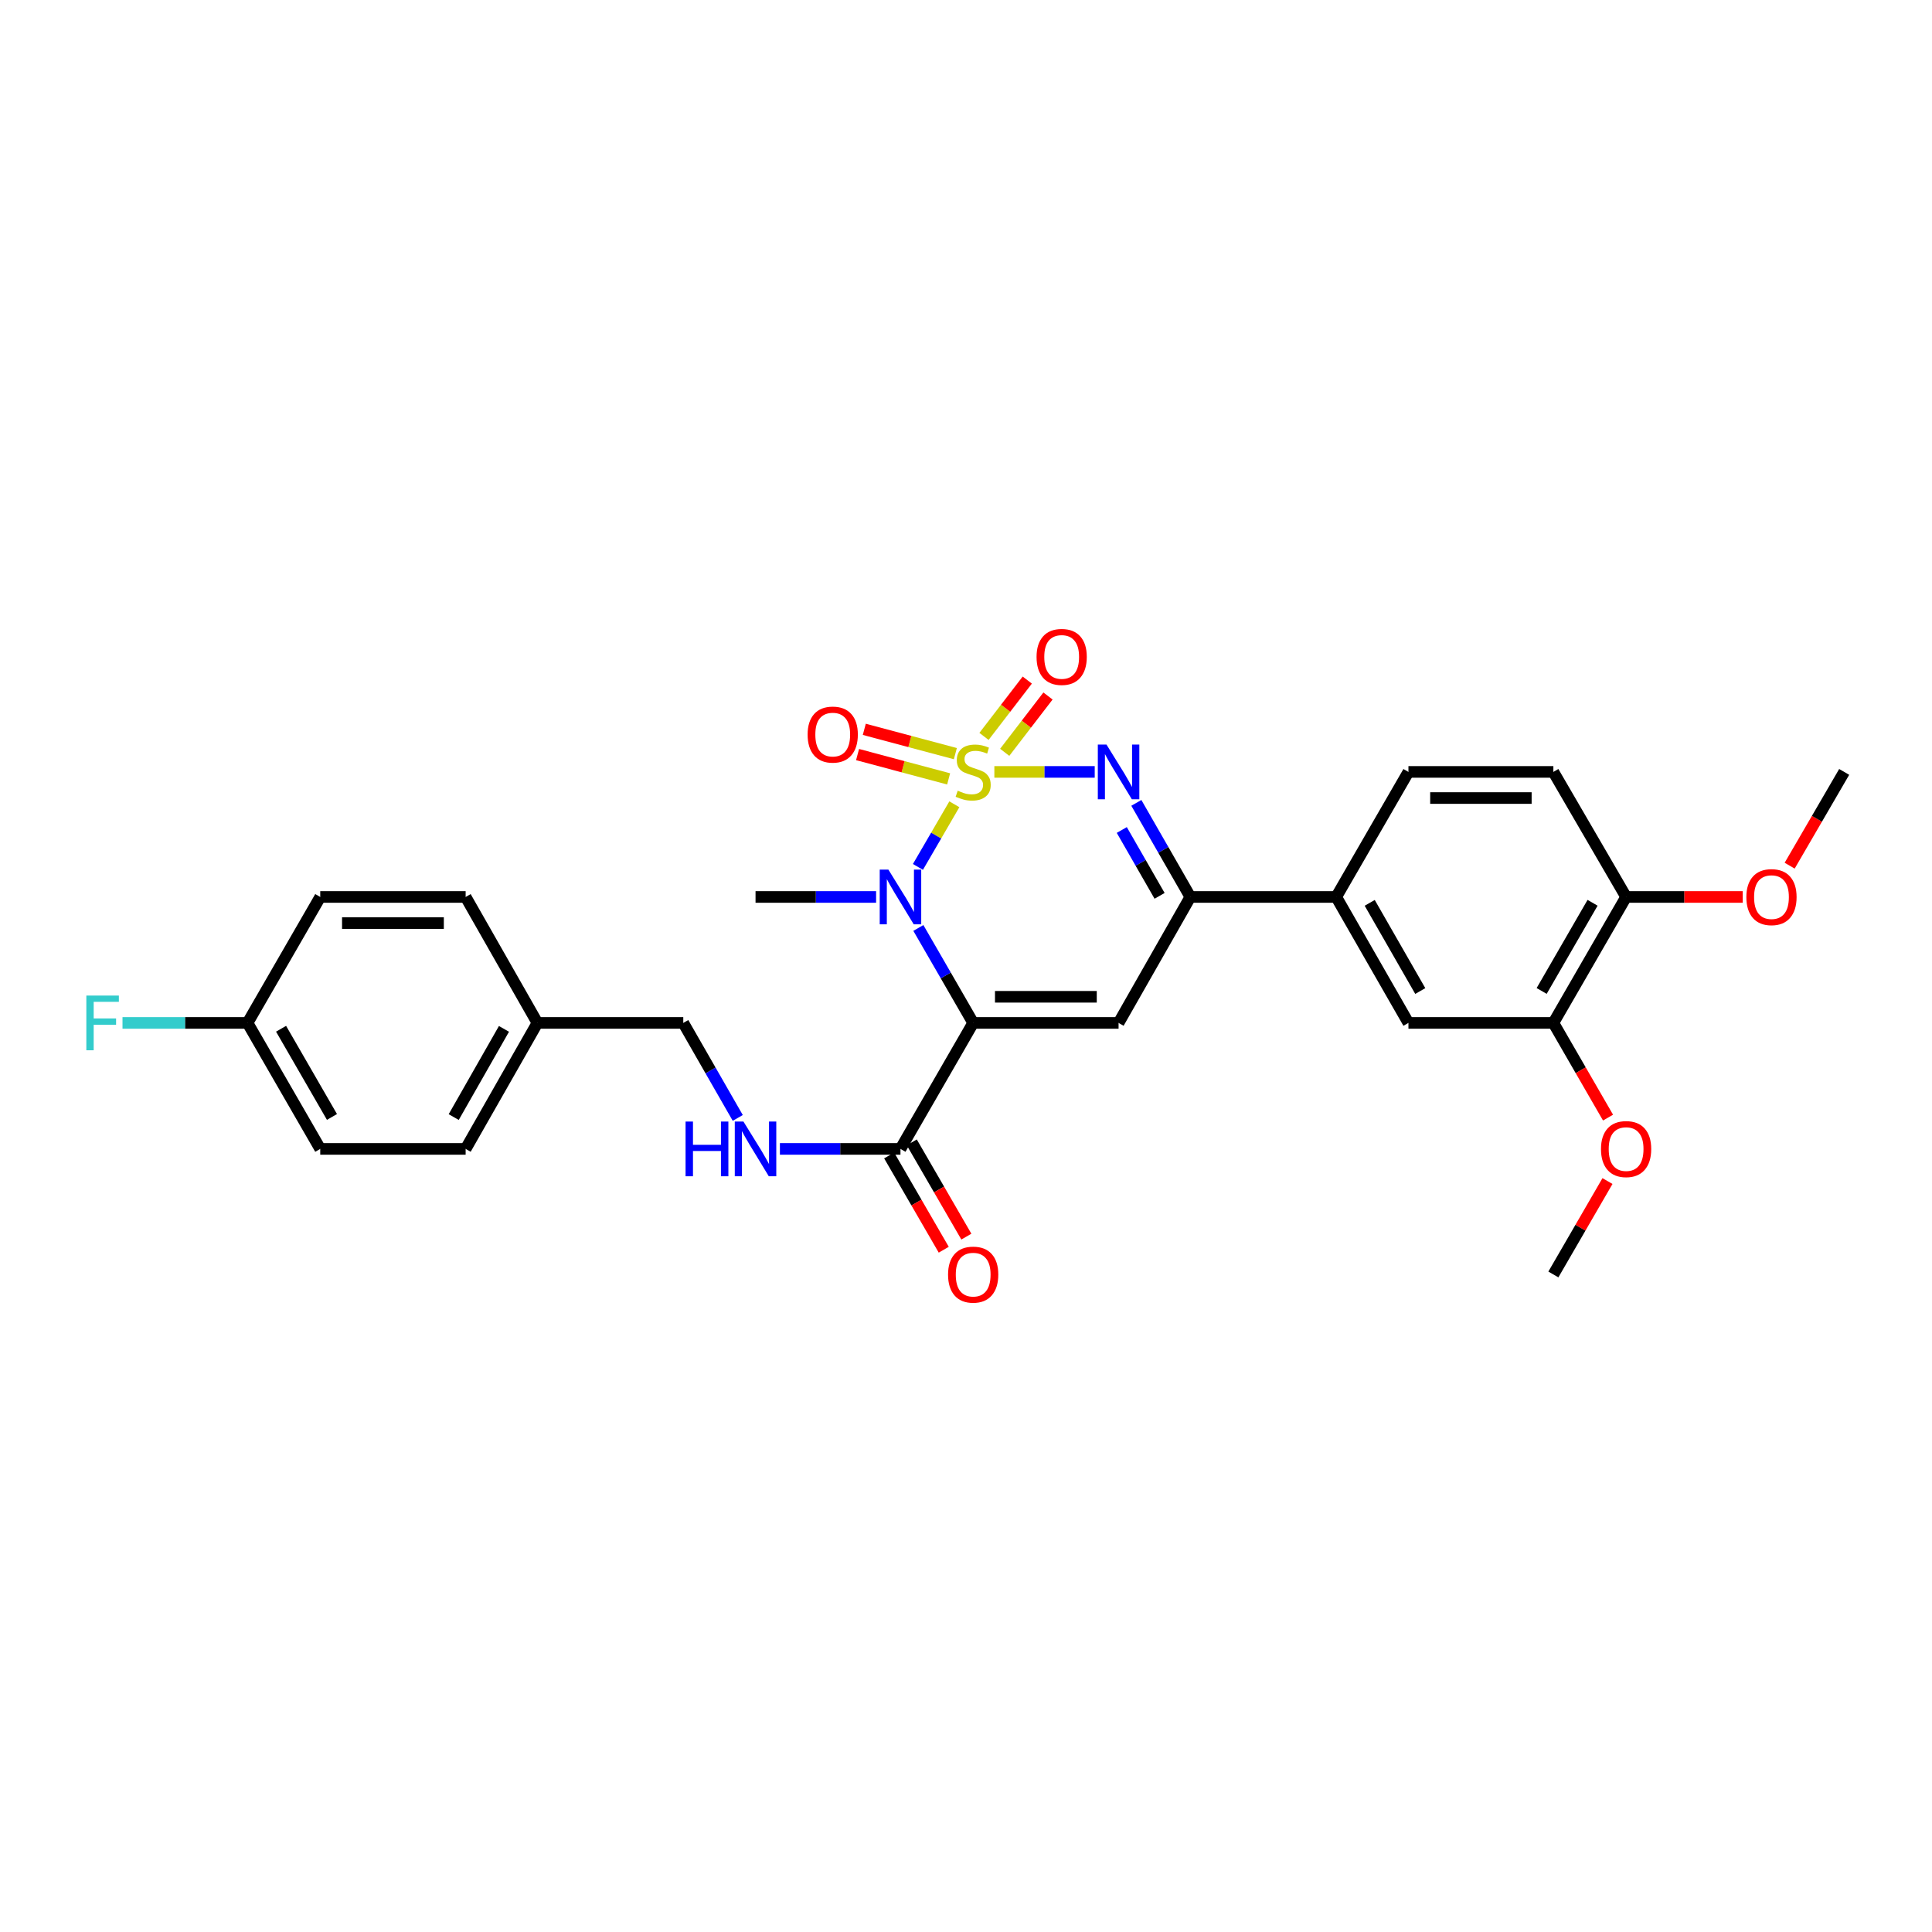 <?xml version='1.0' encoding='iso-8859-1'?>
<svg version='1.1' baseProfile='full'
              xmlns='http://www.w3.org/2000/svg'
                      xmlns:rdkit='http://www.rdkit.org/xml'
                      xmlns:xlink='http://www.w3.org/1999/xlink'
                  xml:space='preserve'
width='1000px' height='1000px' viewBox='0 0 1000 1000'>
<!-- END OF HEADER -->
<rect style='opacity:1.0;fill:#FFFFFF;stroke:none' width='1000' height='1000' x='0' y='0'> </rect>
<path class='bond-1' d='M 493.974,416.291 L 484.548,432.504' style='fill:none;fill-rule:evenodd;stroke:#CCCC00;stroke-width:6px;stroke-linecap:butt;stroke-linejoin:miter;stroke-opacity:1' />
<path class='bond-1' d='M 484.548,432.504 L 475.121,448.716' style='fill:none;fill-rule:evenodd;stroke:#0000FF;stroke-width:6px;stroke-linecap:butt;stroke-linejoin:miter;stroke-opacity:1' />
<path class='bond-2' d='M 514.676,399.539 L 540.65,399.539' style='fill:none;fill-rule:evenodd;stroke:#CCCC00;stroke-width:6px;stroke-linecap:butt;stroke-linejoin:miter;stroke-opacity:1' />
<path class='bond-2' d='M 540.65,399.539 L 566.624,399.539' style='fill:none;fill-rule:evenodd;stroke:#0000FF;stroke-width:6px;stroke-linecap:butt;stroke-linejoin:miter;stroke-opacity:1' />
<path class='bond-6' d='M 494.497,390.08 L 470.929,383.789' style='fill:none;fill-rule:evenodd;stroke:#CCCC00;stroke-width:6px;stroke-linecap:butt;stroke-linejoin:miter;stroke-opacity:1' />
<path class='bond-6' d='M 470.929,383.789 L 447.36,377.497' style='fill:none;fill-rule:evenodd;stroke:#FF0000;stroke-width:6px;stroke-linecap:butt;stroke-linejoin:miter;stroke-opacity:1' />
<path class='bond-6' d='M 491.009,403.146 L 467.441,396.855' style='fill:none;fill-rule:evenodd;stroke:#CCCC00;stroke-width:6px;stroke-linecap:butt;stroke-linejoin:miter;stroke-opacity:1' />
<path class='bond-6' d='M 467.441,396.855 L 443.872,390.563' style='fill:none;fill-rule:evenodd;stroke:#FF0000;stroke-width:6px;stroke-linecap:butt;stroke-linejoin:miter;stroke-opacity:1' />
<path class='bond-7' d='M 520.035,389.4 L 531.237,374.825' style='fill:none;fill-rule:evenodd;stroke:#CCCC00;stroke-width:6px;stroke-linecap:butt;stroke-linejoin:miter;stroke-opacity:1' />
<path class='bond-7' d='M 531.237,374.825 L 542.439,360.249' style='fill:none;fill-rule:evenodd;stroke:#FF0000;stroke-width:6px;stroke-linecap:butt;stroke-linejoin:miter;stroke-opacity:1' />
<path class='bond-7' d='M 509.312,381.16 L 520.515,366.584' style='fill:none;fill-rule:evenodd;stroke:#CCCC00;stroke-width:6px;stroke-linecap:butt;stroke-linejoin:miter;stroke-opacity:1' />
<path class='bond-7' d='M 520.515,366.584 L 531.717,352.008' style='fill:none;fill-rule:evenodd;stroke:#FF0000;stroke-width:6px;stroke-linecap:butt;stroke-linejoin:miter;stroke-opacity:1' />
<path class='bond-0' d='M 503.714,529.461 L 489.528,504.883' style='fill:none;fill-rule:evenodd;stroke:#000000;stroke-width:6px;stroke-linecap:butt;stroke-linejoin:miter;stroke-opacity:1' />
<path class='bond-0' d='M 489.528,504.883 L 475.341,480.306' style='fill:none;fill-rule:evenodd;stroke:#0000FF;stroke-width:6px;stroke-linecap:butt;stroke-linejoin:miter;stroke-opacity:1' />
<path class='bond-5' d='M 503.714,529.461 L 466.082,594.674' style='fill:none;fill-rule:evenodd;stroke:#000000;stroke-width:6px;stroke-linecap:butt;stroke-linejoin:miter;stroke-opacity:1' />
<path class='bond-29' d='M 503.714,529.461 L 578.972,529.461' style='fill:none;fill-rule:evenodd;stroke:#000000;stroke-width:6px;stroke-linecap:butt;stroke-linejoin:miter;stroke-opacity:1' />
<path class='bond-29' d='M 515.003,515.938 L 567.683,515.938' style='fill:none;fill-rule:evenodd;stroke:#000000;stroke-width:6px;stroke-linecap:butt;stroke-linejoin:miter;stroke-opacity:1' />
<path class='bond-16' d='M 453.466,464.264 L 422.266,464.264' style='fill:none;fill-rule:evenodd;stroke:#0000FF;stroke-width:6px;stroke-linecap:butt;stroke-linejoin:miter;stroke-opacity:1' />
<path class='bond-16' d='M 422.266,464.264 L 391.065,464.264' style='fill:none;fill-rule:evenodd;stroke:#000000;stroke-width:6px;stroke-linecap:butt;stroke-linejoin:miter;stroke-opacity:1' />
<path class='bond-4' d='M 588.171,415.565 L 602.147,439.914' style='fill:none;fill-rule:evenodd;stroke:#0000FF;stroke-width:6px;stroke-linecap:butt;stroke-linejoin:miter;stroke-opacity:1' />
<path class='bond-4' d='M 602.147,439.914 L 616.123,464.264' style='fill:none;fill-rule:evenodd;stroke:#000000;stroke-width:6px;stroke-linecap:butt;stroke-linejoin:miter;stroke-opacity:1' />
<path class='bond-4' d='M 580.635,429.602 L 590.418,446.647' style='fill:none;fill-rule:evenodd;stroke:#0000FF;stroke-width:6px;stroke-linecap:butt;stroke-linejoin:miter;stroke-opacity:1' />
<path class='bond-4' d='M 590.418,446.647 L 600.202,463.691' style='fill:none;fill-rule:evenodd;stroke:#000000;stroke-width:6px;stroke-linecap:butt;stroke-linejoin:miter;stroke-opacity:1' />
<path class='bond-3' d='M 578.972,529.461 L 616.123,464.264' style='fill:none;fill-rule:evenodd;stroke:#000000;stroke-width:6px;stroke-linecap:butt;stroke-linejoin:miter;stroke-opacity:1' />
<path class='bond-8' d='M 616.123,464.264 L 691.621,464.264' style='fill:none;fill-rule:evenodd;stroke:#000000;stroke-width:6px;stroke-linecap:butt;stroke-linejoin:miter;stroke-opacity:1' />
<path class='bond-9' d='M 466.082,594.674 L 434.881,594.674' style='fill:none;fill-rule:evenodd;stroke:#000000;stroke-width:6px;stroke-linecap:butt;stroke-linejoin:miter;stroke-opacity:1' />
<path class='bond-9' d='M 434.881,594.674 L 403.68,594.674' style='fill:none;fill-rule:evenodd;stroke:#0000FF;stroke-width:6px;stroke-linecap:butt;stroke-linejoin:miter;stroke-opacity:1' />
<path class='bond-13' d='M 460.23,598.062 L 474.357,622.457' style='fill:none;fill-rule:evenodd;stroke:#000000;stroke-width:6px;stroke-linecap:butt;stroke-linejoin:miter;stroke-opacity:1' />
<path class='bond-13' d='M 474.357,622.457 L 488.483,646.852' style='fill:none;fill-rule:evenodd;stroke:#FF0000;stroke-width:6px;stroke-linecap:butt;stroke-linejoin:miter;stroke-opacity:1' />
<path class='bond-13' d='M 471.933,591.285 L 486.06,615.68' style='fill:none;fill-rule:evenodd;stroke:#000000;stroke-width:6px;stroke-linecap:butt;stroke-linejoin:miter;stroke-opacity:1' />
<path class='bond-13' d='M 486.06,615.68 L 500.186,640.075' style='fill:none;fill-rule:evenodd;stroke:#FF0000;stroke-width:6px;stroke-linecap:butt;stroke-linejoin:miter;stroke-opacity:1' />
<path class='bond-10' d='M 691.621,464.264 L 729.006,529.461' style='fill:none;fill-rule:evenodd;stroke:#000000;stroke-width:6px;stroke-linecap:butt;stroke-linejoin:miter;stroke-opacity:1' />
<path class='bond-10' d='M 708.961,467.316 L 735.13,512.955' style='fill:none;fill-rule:evenodd;stroke:#000000;stroke-width:6px;stroke-linecap:butt;stroke-linejoin:miter;stroke-opacity:1' />
<path class='bond-14' d='M 691.621,464.264 L 729.006,399.539' style='fill:none;fill-rule:evenodd;stroke:#000000;stroke-width:6px;stroke-linecap:butt;stroke-linejoin:miter;stroke-opacity:1' />
<path class='bond-17' d='M 381.866,578.634 L 367.766,554.048' style='fill:none;fill-rule:evenodd;stroke:#0000FF;stroke-width:6px;stroke-linecap:butt;stroke-linejoin:miter;stroke-opacity:1' />
<path class='bond-17' d='M 367.766,554.048 L 353.665,529.461' style='fill:none;fill-rule:evenodd;stroke:#000000;stroke-width:6px;stroke-linecap:butt;stroke-linejoin:miter;stroke-opacity:1' />
<path class='bond-11' d='M 729.006,529.461 L 804.023,529.461' style='fill:none;fill-rule:evenodd;stroke:#000000;stroke-width:6px;stroke-linecap:butt;stroke-linejoin:miter;stroke-opacity:1' />
<path class='bond-20' d='M 804.023,529.461 L 818.17,553.966' style='fill:none;fill-rule:evenodd;stroke:#000000;stroke-width:6px;stroke-linecap:butt;stroke-linejoin:miter;stroke-opacity:1' />
<path class='bond-20' d='M 818.17,553.966 L 832.317,578.471' style='fill:none;fill-rule:evenodd;stroke:#FF0000;stroke-width:6px;stroke-linecap:butt;stroke-linejoin:miter;stroke-opacity:1' />
<path class='bond-30' d='M 804.023,529.461 L 841.671,464.264' style='fill:none;fill-rule:evenodd;stroke:#000000;stroke-width:6px;stroke-linecap:butt;stroke-linejoin:miter;stroke-opacity:1' />
<path class='bond-30' d='M 797.959,512.919 L 824.312,467.281' style='fill:none;fill-rule:evenodd;stroke:#000000;stroke-width:6px;stroke-linecap:butt;stroke-linejoin:miter;stroke-opacity:1' />
<path class='bond-12' d='M 841.671,464.264 L 804.023,399.539' style='fill:none;fill-rule:evenodd;stroke:#000000;stroke-width:6px;stroke-linecap:butt;stroke-linejoin:miter;stroke-opacity:1' />
<path class='bond-24' d='M 841.671,464.264 L 871.851,464.264' style='fill:none;fill-rule:evenodd;stroke:#000000;stroke-width:6px;stroke-linecap:butt;stroke-linejoin:miter;stroke-opacity:1' />
<path class='bond-24' d='M 871.851,464.264 L 902.032,464.264' style='fill:none;fill-rule:evenodd;stroke:#FF0000;stroke-width:6px;stroke-linecap:butt;stroke-linejoin:miter;stroke-opacity:1' />
<path class='bond-15' d='M 729.006,399.539 L 804.023,399.539' style='fill:none;fill-rule:evenodd;stroke:#000000;stroke-width:6px;stroke-linecap:butt;stroke-linejoin:miter;stroke-opacity:1' />
<path class='bond-15' d='M 740.258,413.063 L 792.77,413.063' style='fill:none;fill-rule:evenodd;stroke:#000000;stroke-width:6px;stroke-linecap:butt;stroke-linejoin:miter;stroke-opacity:1' />
<path class='bond-19' d='M 353.665,529.461 L 278.175,529.461' style='fill:none;fill-rule:evenodd;stroke:#000000;stroke-width:6px;stroke-linecap:butt;stroke-linejoin:miter;stroke-opacity:1' />
<path class='bond-18' d='M 128.126,529.461 L 165.758,594.674' style='fill:none;fill-rule:evenodd;stroke:#000000;stroke-width:6px;stroke-linecap:butt;stroke-linejoin:miter;stroke-opacity:1' />
<path class='bond-18' d='M 145.483,532.484 L 171.826,578.133' style='fill:none;fill-rule:evenodd;stroke:#000000;stroke-width:6px;stroke-linecap:butt;stroke-linejoin:miter;stroke-opacity:1' />
<path class='bond-21' d='M 128.126,529.461 L 95.765,529.461' style='fill:none;fill-rule:evenodd;stroke:#000000;stroke-width:6px;stroke-linecap:butt;stroke-linejoin:miter;stroke-opacity:1' />
<path class='bond-21' d='M 95.765,529.461 L 63.404,529.461' style='fill:none;fill-rule:evenodd;stroke:#33CCCC;stroke-width:6px;stroke-linecap:butt;stroke-linejoin:miter;stroke-opacity:1' />
<path class='bond-31' d='M 128.126,529.461 L 165.758,464.264' style='fill:none;fill-rule:evenodd;stroke:#000000;stroke-width:6px;stroke-linecap:butt;stroke-linejoin:miter;stroke-opacity:1' />
<path class='bond-25' d='M 278.175,529.461 L 241.016,464.264' style='fill:none;fill-rule:evenodd;stroke:#000000;stroke-width:6px;stroke-linecap:butt;stroke-linejoin:miter;stroke-opacity:1' />
<path class='bond-26' d='M 278.175,529.461 L 241.016,594.674' style='fill:none;fill-rule:evenodd;stroke:#000000;stroke-width:6px;stroke-linecap:butt;stroke-linejoin:miter;stroke-opacity:1' />
<path class='bond-26' d='M 260.851,532.548 L 234.84,578.197' style='fill:none;fill-rule:evenodd;stroke:#000000;stroke-width:6px;stroke-linecap:butt;stroke-linejoin:miter;stroke-opacity:1' />
<path class='bond-27' d='M 832.032,611.311 L 818.028,635.486' style='fill:none;fill-rule:evenodd;stroke:#FF0000;stroke-width:6px;stroke-linecap:butt;stroke-linejoin:miter;stroke-opacity:1' />
<path class='bond-27' d='M 818.028,635.486 L 804.023,659.661' style='fill:none;fill-rule:evenodd;stroke:#000000;stroke-width:6px;stroke-linecap:butt;stroke-linejoin:miter;stroke-opacity:1' />
<path class='bond-22' d='M 165.758,594.674 L 241.016,594.674' style='fill:none;fill-rule:evenodd;stroke:#000000;stroke-width:6px;stroke-linecap:butt;stroke-linejoin:miter;stroke-opacity:1' />
<path class='bond-23' d='M 165.758,464.264 L 241.016,464.264' style='fill:none;fill-rule:evenodd;stroke:#000000;stroke-width:6px;stroke-linecap:butt;stroke-linejoin:miter;stroke-opacity:1' />
<path class='bond-23' d='M 177.047,477.787 L 229.727,477.787' style='fill:none;fill-rule:evenodd;stroke:#000000;stroke-width:6px;stroke-linecap:butt;stroke-linejoin:miter;stroke-opacity:1' />
<path class='bond-28' d='M 926.327,448.072 L 940.436,423.806' style='fill:none;fill-rule:evenodd;stroke:#FF0000;stroke-width:6px;stroke-linecap:butt;stroke-linejoin:miter;stroke-opacity:1' />
<path class='bond-28' d='M 940.436,423.806 L 954.545,399.539' style='fill:none;fill-rule:evenodd;stroke:#000000;stroke-width:6px;stroke-linecap:butt;stroke-linejoin:miter;stroke-opacity:1' />
<path  class='atom-0' d='M 495.714 409.259
Q 496.034 409.379, 497.354 409.939
Q 498.674 410.499, 500.114 410.859
Q 501.594 411.179, 503.034 411.179
Q 505.714 411.179, 507.274 409.899
Q 508.834 408.579, 508.834 406.299
Q 508.834 404.739, 508.034 403.779
Q 507.274 402.819, 506.074 402.299
Q 504.874 401.779, 502.874 401.179
Q 500.354 400.419, 498.834 399.699
Q 497.354 398.979, 496.274 397.459
Q 495.234 395.939, 495.234 393.379
Q 495.234 389.819, 497.634 387.619
Q 500.074 385.419, 504.874 385.419
Q 508.154 385.419, 511.874 386.979
L 510.954 390.059
Q 507.554 388.659, 504.994 388.659
Q 502.234 388.659, 500.714 389.819
Q 499.194 390.939, 499.234 392.899
Q 499.234 394.419, 499.994 395.339
Q 500.794 396.259, 501.914 396.779
Q 503.074 397.299, 504.994 397.899
Q 507.554 398.699, 509.074 399.499
Q 510.594 400.299, 511.674 401.939
Q 512.794 403.539, 512.794 406.299
Q 512.794 410.219, 510.154 412.339
Q 507.554 414.419, 503.194 414.419
Q 500.674 414.419, 498.754 413.859
Q 496.874 413.339, 494.634 412.419
L 495.714 409.259
' fill='#CCCC00'/>
<path  class='atom-2' d='M 459.822 450.104
L 469.102 465.104
Q 470.022 466.584, 471.502 469.264
Q 472.982 471.944, 473.062 472.104
L 473.062 450.104
L 476.822 450.104
L 476.822 478.424
L 472.942 478.424
L 462.982 462.024
Q 461.822 460.104, 460.582 457.904
Q 459.382 455.704, 459.022 455.024
L 459.022 478.424
L 455.342 478.424
L 455.342 450.104
L 459.822 450.104
' fill='#0000FF'/>
<path  class='atom-3' d='M 572.712 385.379
L 581.992 400.379
Q 582.912 401.859, 584.392 404.539
Q 585.872 407.219, 585.952 407.379
L 585.952 385.379
L 589.712 385.379
L 589.712 413.699
L 585.832 413.699
L 575.872 397.299
Q 574.712 395.379, 573.472 393.179
Q 572.272 390.979, 571.912 390.299
L 571.912 413.699
L 568.232 413.699
L 568.232 385.379
L 572.712 385.379
' fill='#0000FF'/>
<path  class='atom-7' d='M 418.019 380.213
Q 418.019 373.413, 421.379 369.613
Q 424.739 365.813, 431.019 365.813
Q 437.299 365.813, 440.659 369.613
Q 444.019 373.413, 444.019 380.213
Q 444.019 387.093, 440.619 391.013
Q 437.219 394.893, 431.019 394.893
Q 424.779 394.893, 421.379 391.013
Q 418.019 387.133, 418.019 380.213
M 431.019 391.693
Q 435.339 391.693, 437.659 388.813
Q 440.019 385.893, 440.019 380.213
Q 440.019 374.653, 437.659 371.853
Q 435.339 369.013, 431.019 369.013
Q 426.699 369.013, 424.339 371.813
Q 422.019 374.613, 422.019 380.213
Q 422.019 385.933, 424.339 388.813
Q 426.699 391.693, 431.019 391.693
' fill='#FF0000'/>
<path  class='atom-8' d='M 536.521 340.019
Q 536.521 333.219, 539.881 329.419
Q 543.241 325.619, 549.521 325.619
Q 555.801 325.619, 559.161 329.419
Q 562.521 333.219, 562.521 340.019
Q 562.521 346.899, 559.121 350.819
Q 555.721 354.699, 549.521 354.699
Q 543.281 354.699, 539.881 350.819
Q 536.521 346.939, 536.521 340.019
M 549.521 351.499
Q 553.841 351.499, 556.161 348.619
Q 558.521 345.699, 558.521 340.019
Q 558.521 334.459, 556.161 331.659
Q 553.841 328.819, 549.521 328.819
Q 545.201 328.819, 542.841 331.619
Q 540.521 334.419, 540.521 340.019
Q 540.521 345.739, 542.841 348.619
Q 545.201 351.499, 549.521 351.499
' fill='#FF0000'/>
<path  class='atom-10' d='M 354.845 580.514
L 358.685 580.514
L 358.685 592.554
L 373.165 592.554
L 373.165 580.514
L 377.005 580.514
L 377.005 608.834
L 373.165 608.834
L 373.165 595.754
L 358.685 595.754
L 358.685 608.834
L 354.845 608.834
L 354.845 580.514
' fill='#0000FF'/>
<path  class='atom-10' d='M 384.805 580.514
L 394.085 595.514
Q 395.005 596.994, 396.485 599.674
Q 397.965 602.354, 398.045 602.514
L 398.045 580.514
L 401.805 580.514
L 401.805 608.834
L 397.925 608.834
L 387.965 592.434
Q 386.805 590.514, 385.565 588.314
Q 384.365 586.114, 384.005 585.434
L 384.005 608.834
L 380.325 608.834
L 380.325 580.514
L 384.805 580.514
' fill='#0000FF'/>
<path  class='atom-14' d='M 490.714 659.741
Q 490.714 652.941, 494.074 649.141
Q 497.434 645.341, 503.714 645.341
Q 509.994 645.341, 513.354 649.141
Q 516.714 652.941, 516.714 659.741
Q 516.714 666.621, 513.314 670.541
Q 509.914 674.421, 503.714 674.421
Q 497.474 674.421, 494.074 670.541
Q 490.714 666.661, 490.714 659.741
M 503.714 671.221
Q 508.034 671.221, 510.354 668.341
Q 512.714 665.421, 512.714 659.741
Q 512.714 654.181, 510.354 651.381
Q 508.034 648.541, 503.714 648.541
Q 499.394 648.541, 497.034 651.341
Q 494.714 654.141, 494.714 659.741
Q 494.714 665.461, 497.034 668.341
Q 499.394 671.221, 503.714 671.221
' fill='#FF0000'/>
<path  class='atom-21' d='M 828.671 594.754
Q 828.671 587.954, 832.031 584.154
Q 835.391 580.354, 841.671 580.354
Q 847.951 580.354, 851.311 584.154
Q 854.671 587.954, 854.671 594.754
Q 854.671 601.634, 851.271 605.554
Q 847.871 609.434, 841.671 609.434
Q 835.431 609.434, 832.031 605.554
Q 828.671 601.674, 828.671 594.754
M 841.671 606.234
Q 845.991 606.234, 848.311 603.354
Q 850.671 600.434, 850.671 594.754
Q 850.671 589.194, 848.311 586.394
Q 845.991 583.554, 841.671 583.554
Q 837.351 583.554, 834.991 586.354
Q 832.671 589.154, 832.671 594.754
Q 832.671 600.474, 834.991 603.354
Q 837.351 606.234, 841.671 606.234
' fill='#FF0000'/>
<path  class='atom-22' d='M 44.689 515.301
L 61.529 515.301
L 61.529 518.541
L 48.489 518.541
L 48.489 527.141
L 60.089 527.141
L 60.089 530.421
L 48.489 530.421
L 48.489 543.621
L 44.689 543.621
L 44.689 515.301
' fill='#33CCCC'/>
<path  class='atom-25' d='M 903.913 464.344
Q 903.913 457.544, 907.273 453.744
Q 910.633 449.944, 916.913 449.944
Q 923.193 449.944, 926.553 453.744
Q 929.913 457.544, 929.913 464.344
Q 929.913 471.224, 926.513 475.144
Q 923.113 479.024, 916.913 479.024
Q 910.673 479.024, 907.273 475.144
Q 903.913 471.264, 903.913 464.344
M 916.913 475.824
Q 921.233 475.824, 923.553 472.944
Q 925.913 470.024, 925.913 464.344
Q 925.913 458.784, 923.553 455.984
Q 921.233 453.144, 916.913 453.144
Q 912.593 453.144, 910.233 455.944
Q 907.913 458.744, 907.913 464.344
Q 907.913 470.064, 910.233 472.944
Q 912.593 475.824, 916.913 475.824
' fill='#FF0000'/>
</svg>
